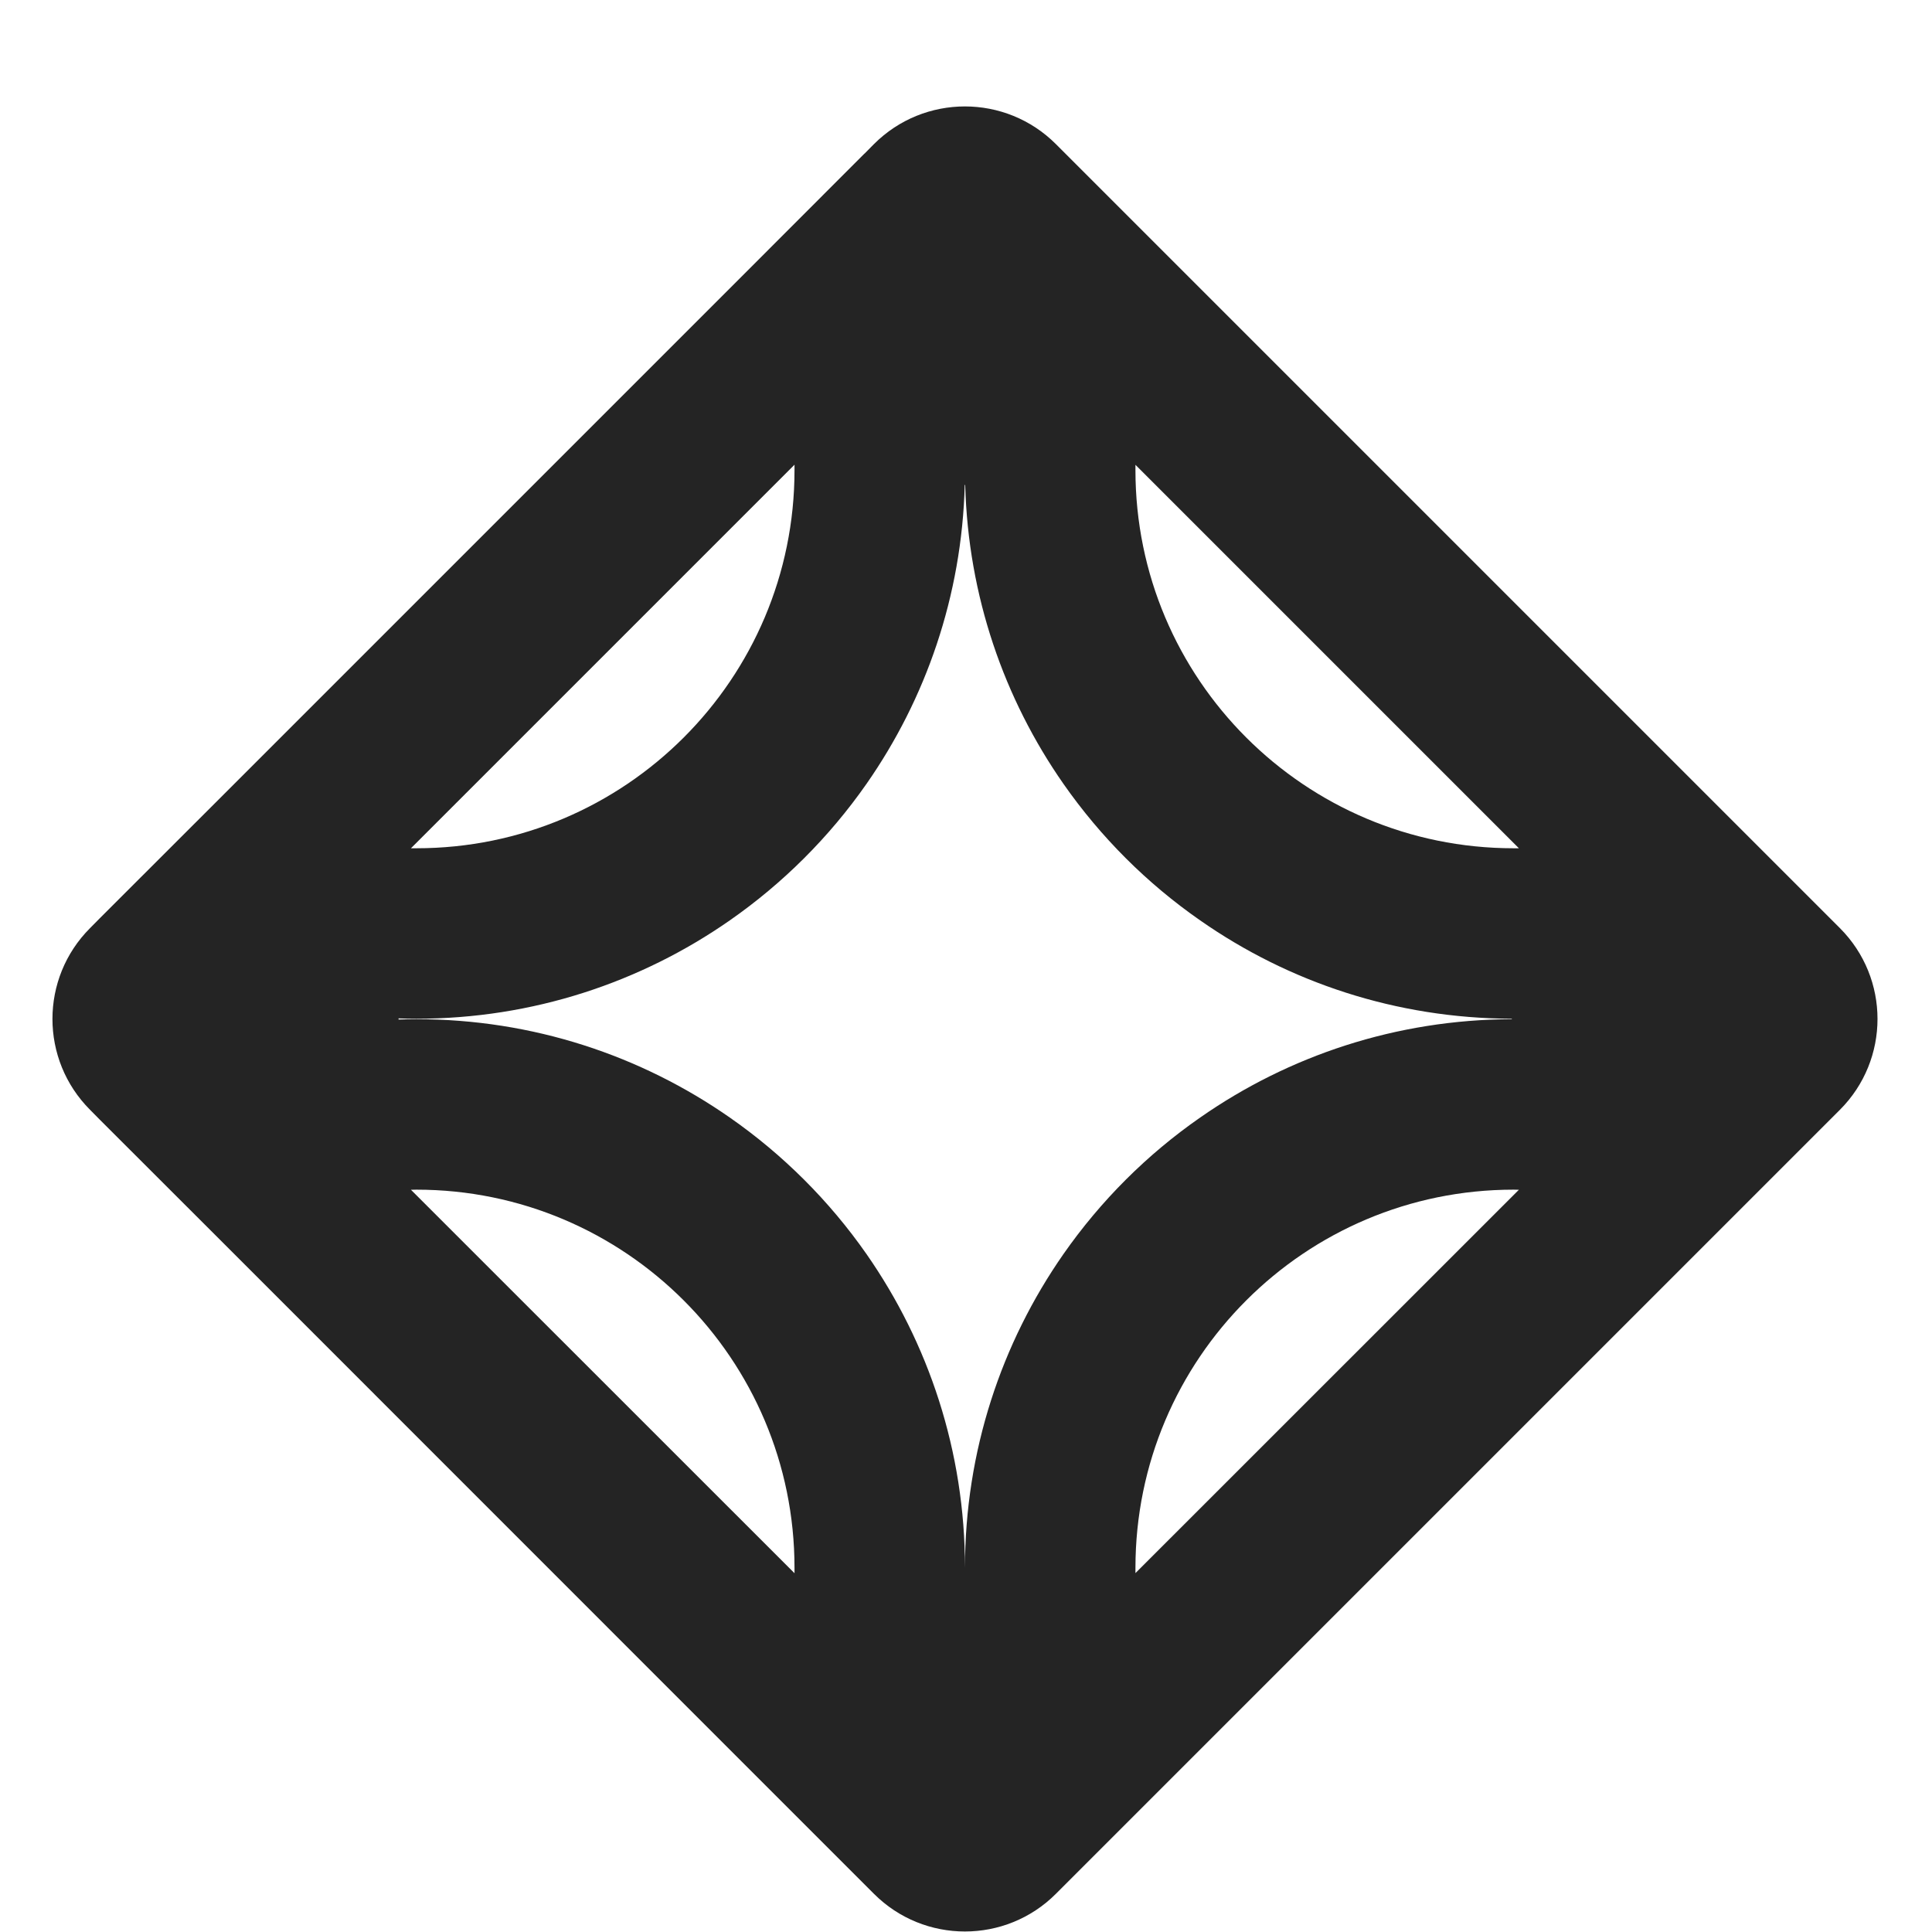 <svg width="17" height="17" viewBox="0 0 17 17" fill="none" xmlns="http://www.w3.org/2000/svg">
<path fill-rule="evenodd" clip-rule="evenodd" d="M3.616 7.464C3.632 7.464 3.648 7.464 3.664 7.464C5.501 7.464 6.991 5.974 6.991 4.137C6.991 4.121 6.991 4.105 6.991 4.089L3.616 7.464ZM6.991 13.843C6.991 13.827 6.991 13.811 6.991 13.796C6.991 11.958 5.501 10.468 3.664 10.468C3.648 10.468 3.632 10.468 3.616 10.469L6.991 13.843ZM0.793 9.766C0.351 9.324 0.351 8.608 0.793 8.166L0.878 8.08L0.878 8.08L1.962 6.997L6.524 2.435L7.607 1.351L7.607 1.352L7.69 1.268C8.132 0.826 8.849 0.826 9.291 1.268L16.189 8.166C16.631 8.608 16.631 9.324 16.189 9.766L9.291 16.664C8.849 17.106 8.132 17.106 7.69 16.664L7.607 16.581L7.607 16.581L6.524 15.498L1.962 10.935L0.878 9.852L0.878 9.852L0.793 9.766ZM13.303 8.964V8.968C12.283 8.971 11.338 9.291 10.561 9.833C10.092 10.159 9.685 10.566 9.358 11.034C8.812 11.817 8.491 12.769 8.491 13.796C8.491 12.769 8.17 11.817 7.624 11.034C7.297 10.566 6.889 10.159 6.421 9.833C5.639 9.288 4.689 8.968 3.664 8.968C3.611 8.968 3.559 8.969 3.507 8.971V8.961C3.559 8.963 3.611 8.964 3.664 8.964C4.689 8.964 5.639 8.644 6.421 8.099C6.889 7.773 7.297 7.366 7.624 6.898C8.147 6.149 8.463 5.244 8.489 4.267H8.493C8.519 5.244 8.835 6.149 9.358 6.898C9.685 7.366 10.092 7.773 10.561 8.099C11.338 8.642 12.283 8.961 13.303 8.964ZM8.491 13.796C8.491 13.815 8.491 13.834 8.491 13.853H8.491C8.491 13.834 8.491 13.815 8.491 13.796ZM9.991 4.09L13.365 7.464C13.349 7.464 13.334 7.464 13.318 7.464C11.481 7.464 9.991 5.974 9.991 4.137C9.991 4.121 9.991 4.106 9.991 4.09ZM13.318 10.468C13.334 10.468 13.349 10.468 13.365 10.469L9.991 13.842C9.991 13.827 9.991 13.811 9.991 13.796C9.991 11.958 11.481 10.468 13.318 10.468Z" fill="#242424"/>
</svg>
